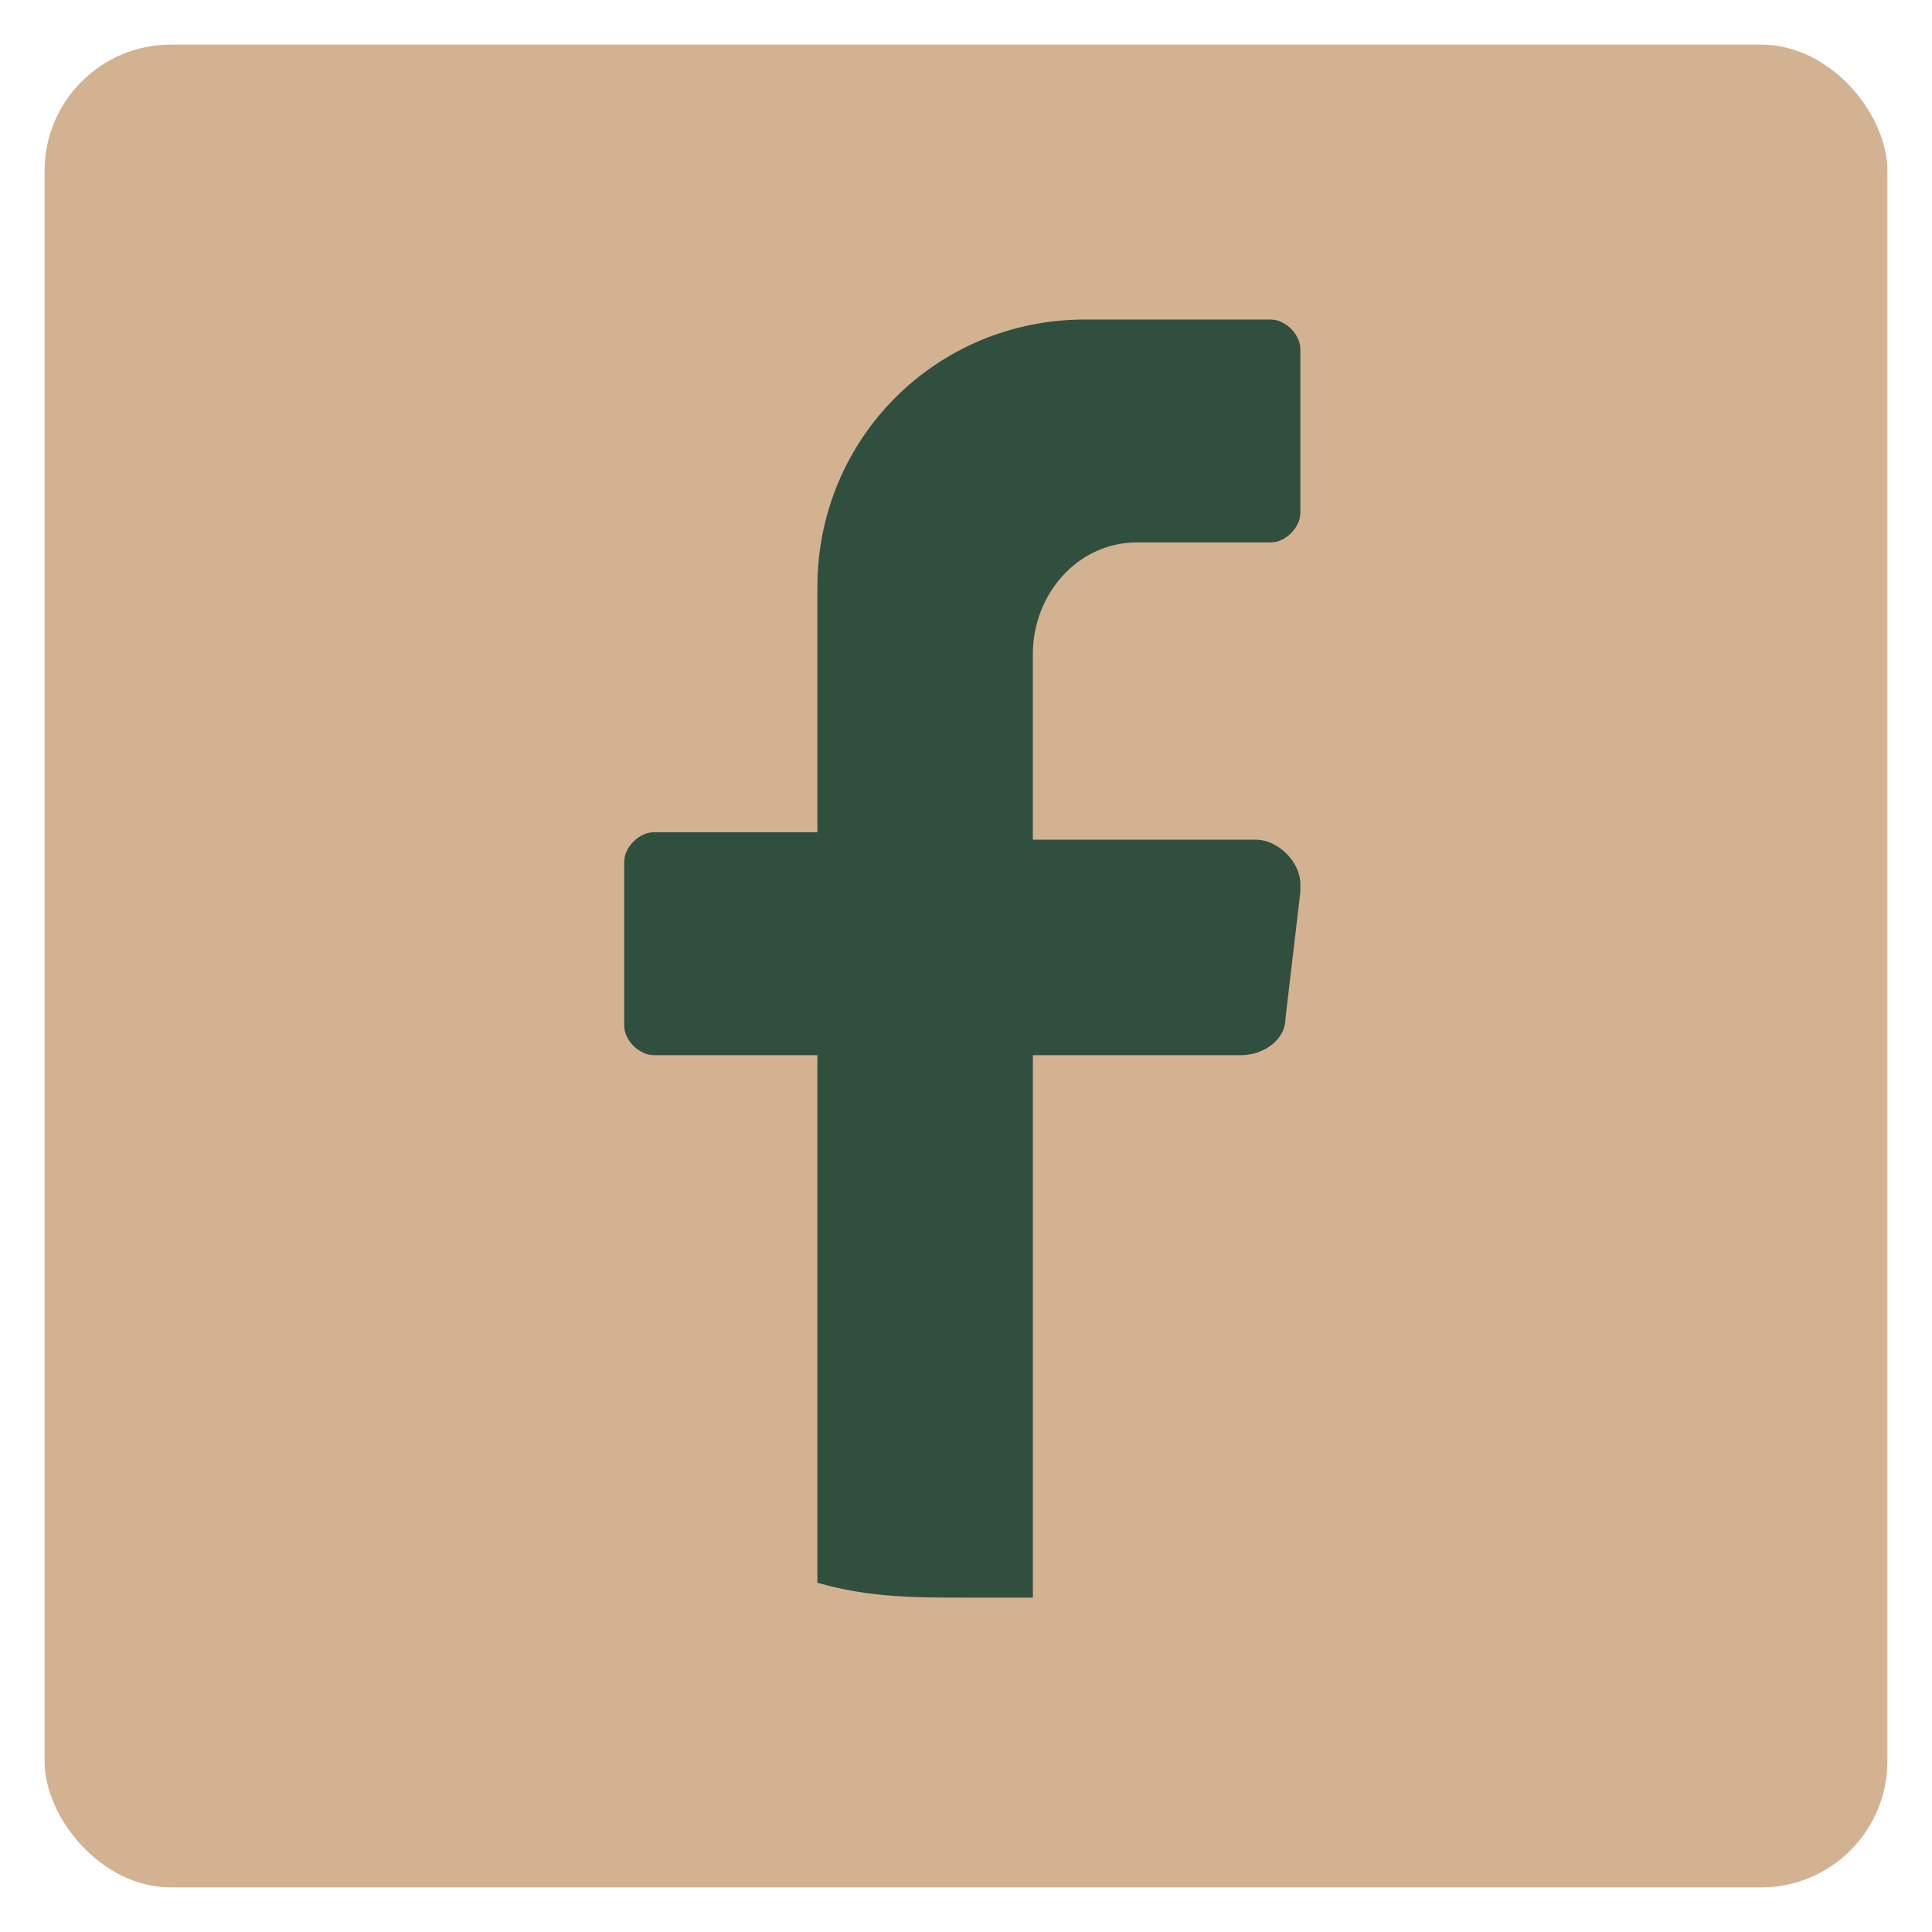 <?xml version="1.0" encoding="UTF-8"?>
<svg xmlns="http://www.w3.org/2000/svg" version="1.1" viewBox="0 0 26 26">
  <defs>
    <style>
      .cls-1 {
        fill: #d3b292;
      }

      .cls-2 {
        fill: #314f3f;
      }
    </style>
  </defs>
  <!-- Generator: Adobe Illustrator 28.7.0, SVG Export Plug-In . SVG Version: 1.2.0 Build 136)  -->
  <g>
    <g id="Layer_1">
      <g>
        <rect class="cls-1" x=".6" y=".6" width="24.8" height="24.8" rx="1.7" ry="1.7"/>
        <g id="fb-icon">
          <path id="Path_238" class="cls-2" d="M17.5,12l-.2,1.7c0,.3-.3.5-.6.5h-2.8v7.3c-.3,0-.6,0-.9,0-.7,0-1.3,0-2-.2v-7.1h-2.2c-.2,0-.4-.2-.4-.4v-2.2c0-.2.2-.4.4-.4h2.2v-3.3c0-2,1.6-3.6,3.6-3.6h2.5c.2,0,.4.2.4.4v2.2c0,.2-.2.4-.4.4h-1.8c-.8,0-1.4.7-1.4,1.5v2.5h3c.3,0,.6.3.6.6,0,0,0,0,0,0"/>
        </g>
      </g>
    </g>
  </g>
</svg>